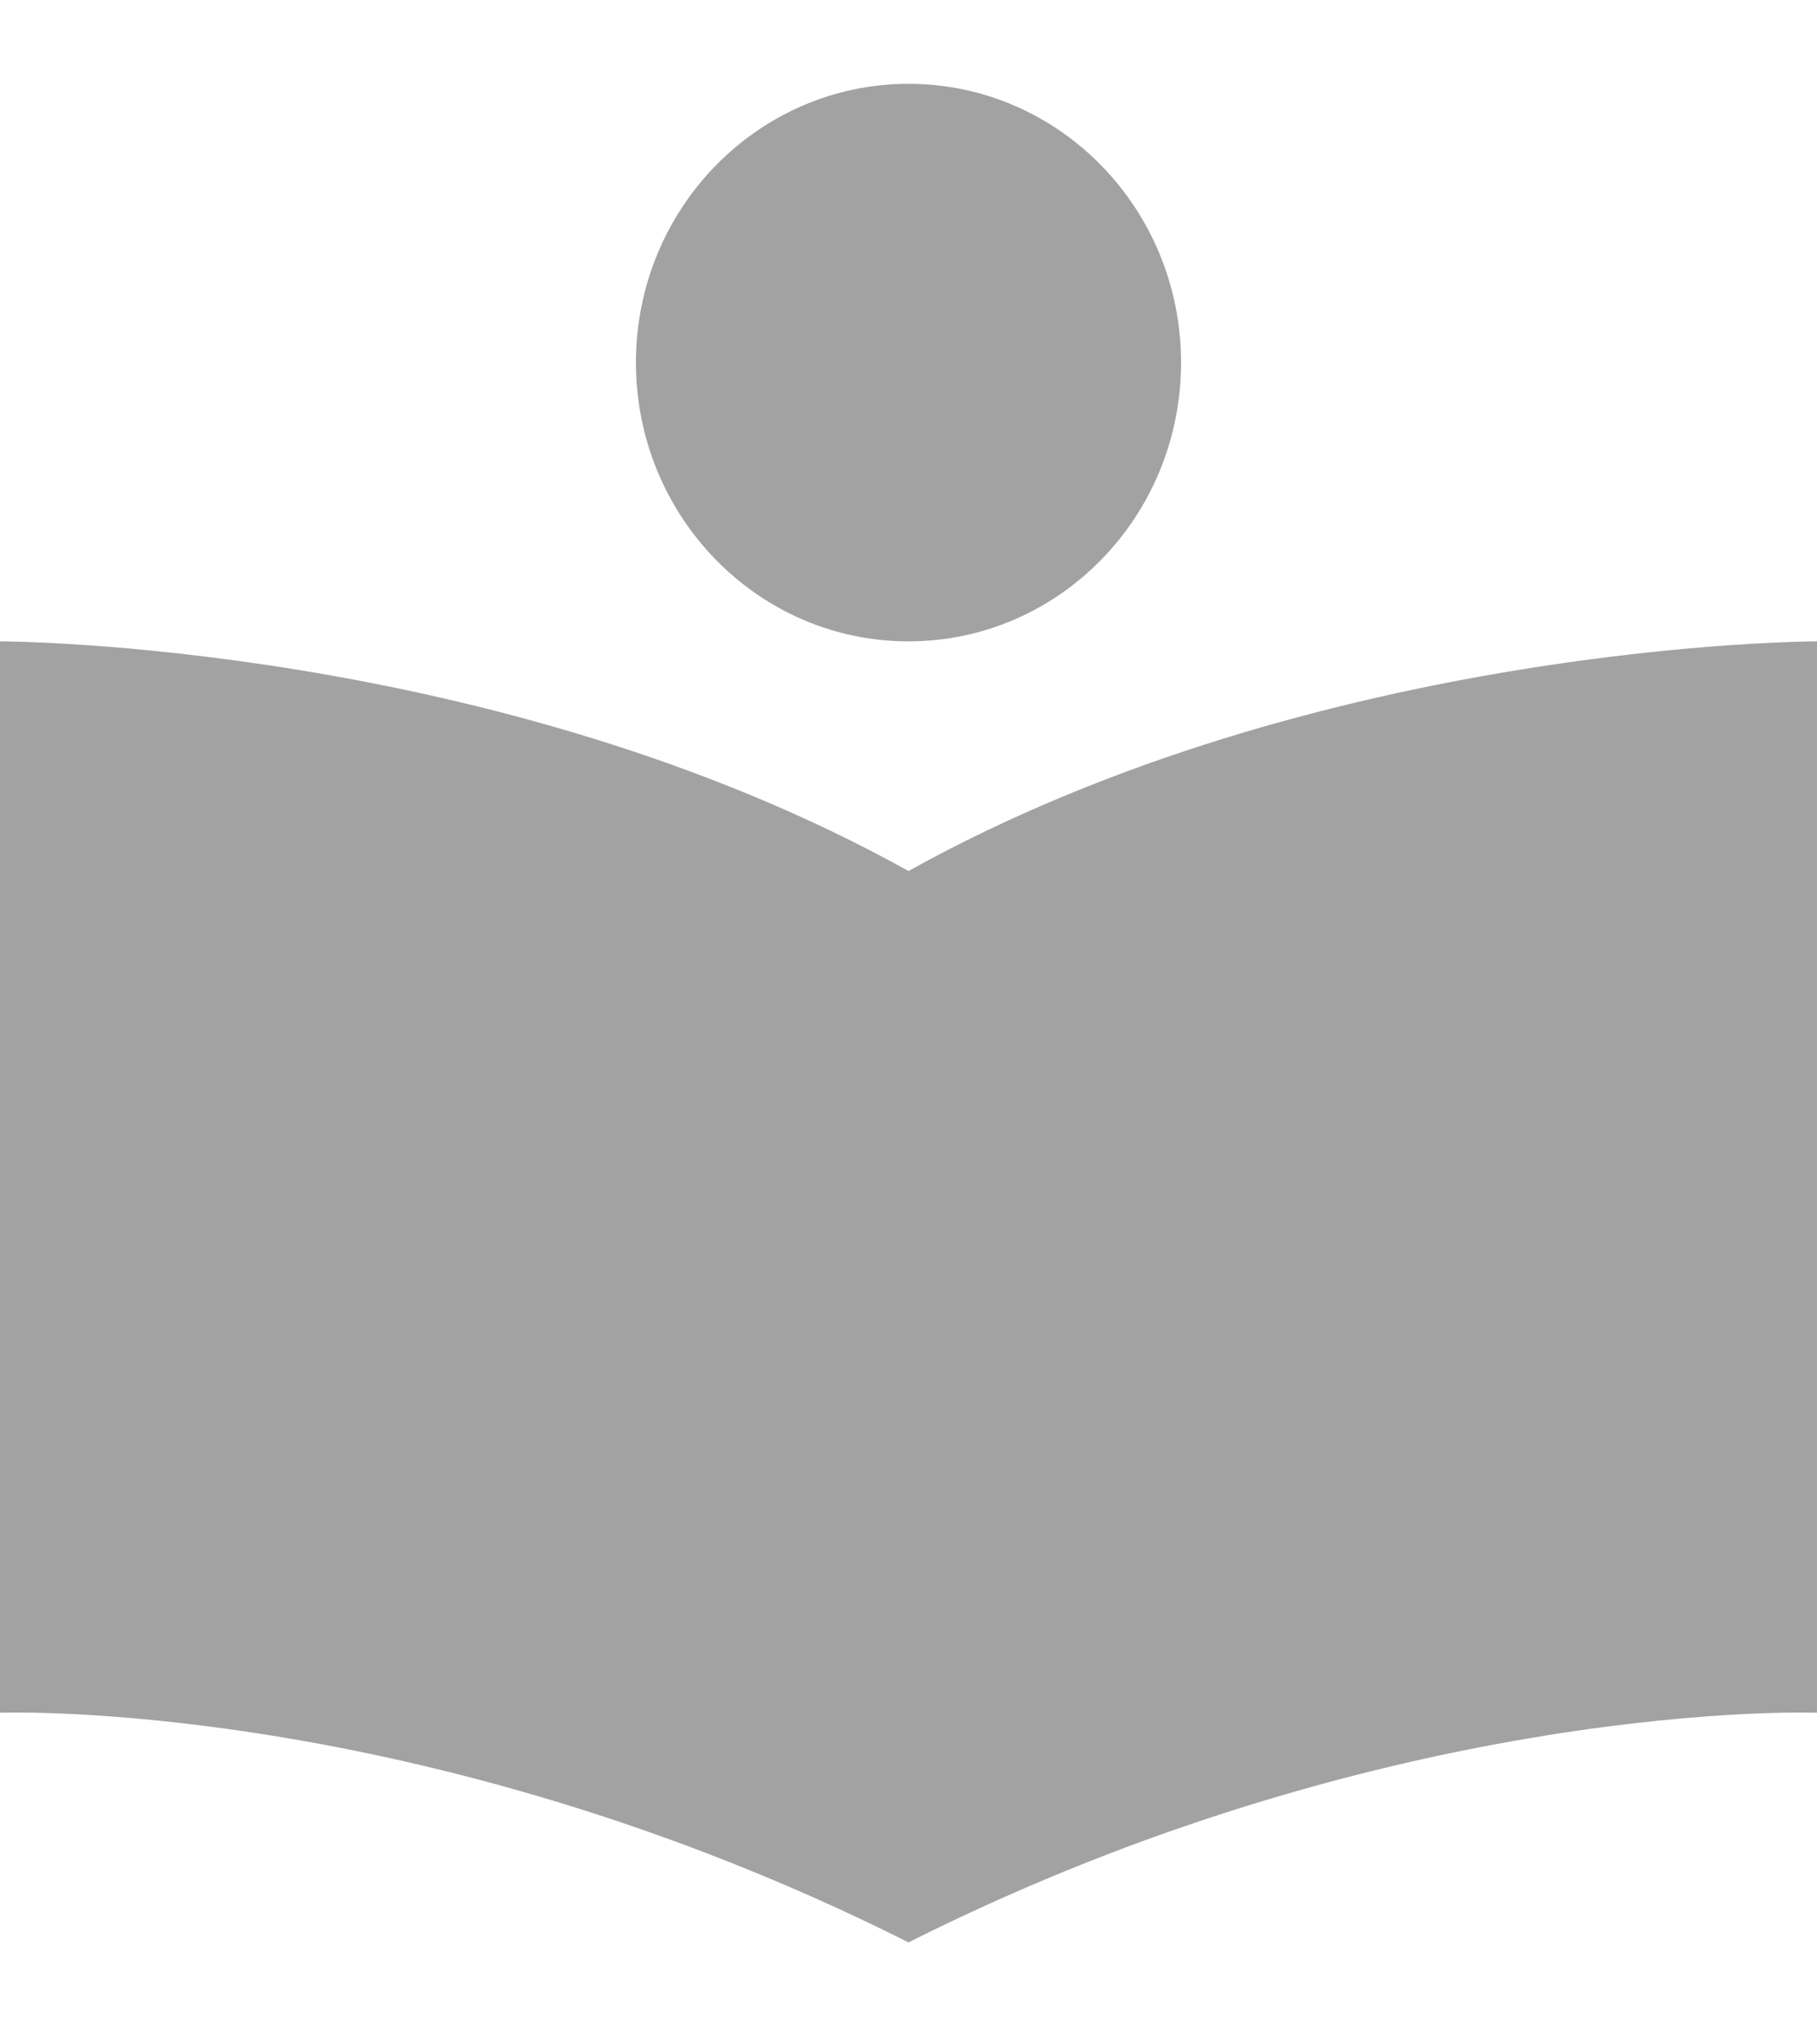 <svg width="16" height="18" viewBox="0 0 16 18" fill="none" xmlns="http://www.w3.org/2000/svg">
<path d="M0 5.647V15.08C0 15.08 3.697 14.94 8 17.102C12.303 14.94 16 15.08 16 15.08V5.647C16 5.647 11.637 5.647 8 7.669C4.363 5.647 0 5.647 0 5.647Z" fill="#A2A2A2"/>
<path d="M8 5.647C9.326 5.647 10.4 4.548 10.4 3.192C10.4 1.837 9.326 0.738 8 0.738C6.675 0.738 5.6 1.837 5.6 3.192C5.6 4.548 6.675 5.647 8 5.647Z" fill="#A2A2A2"/>
</svg>

